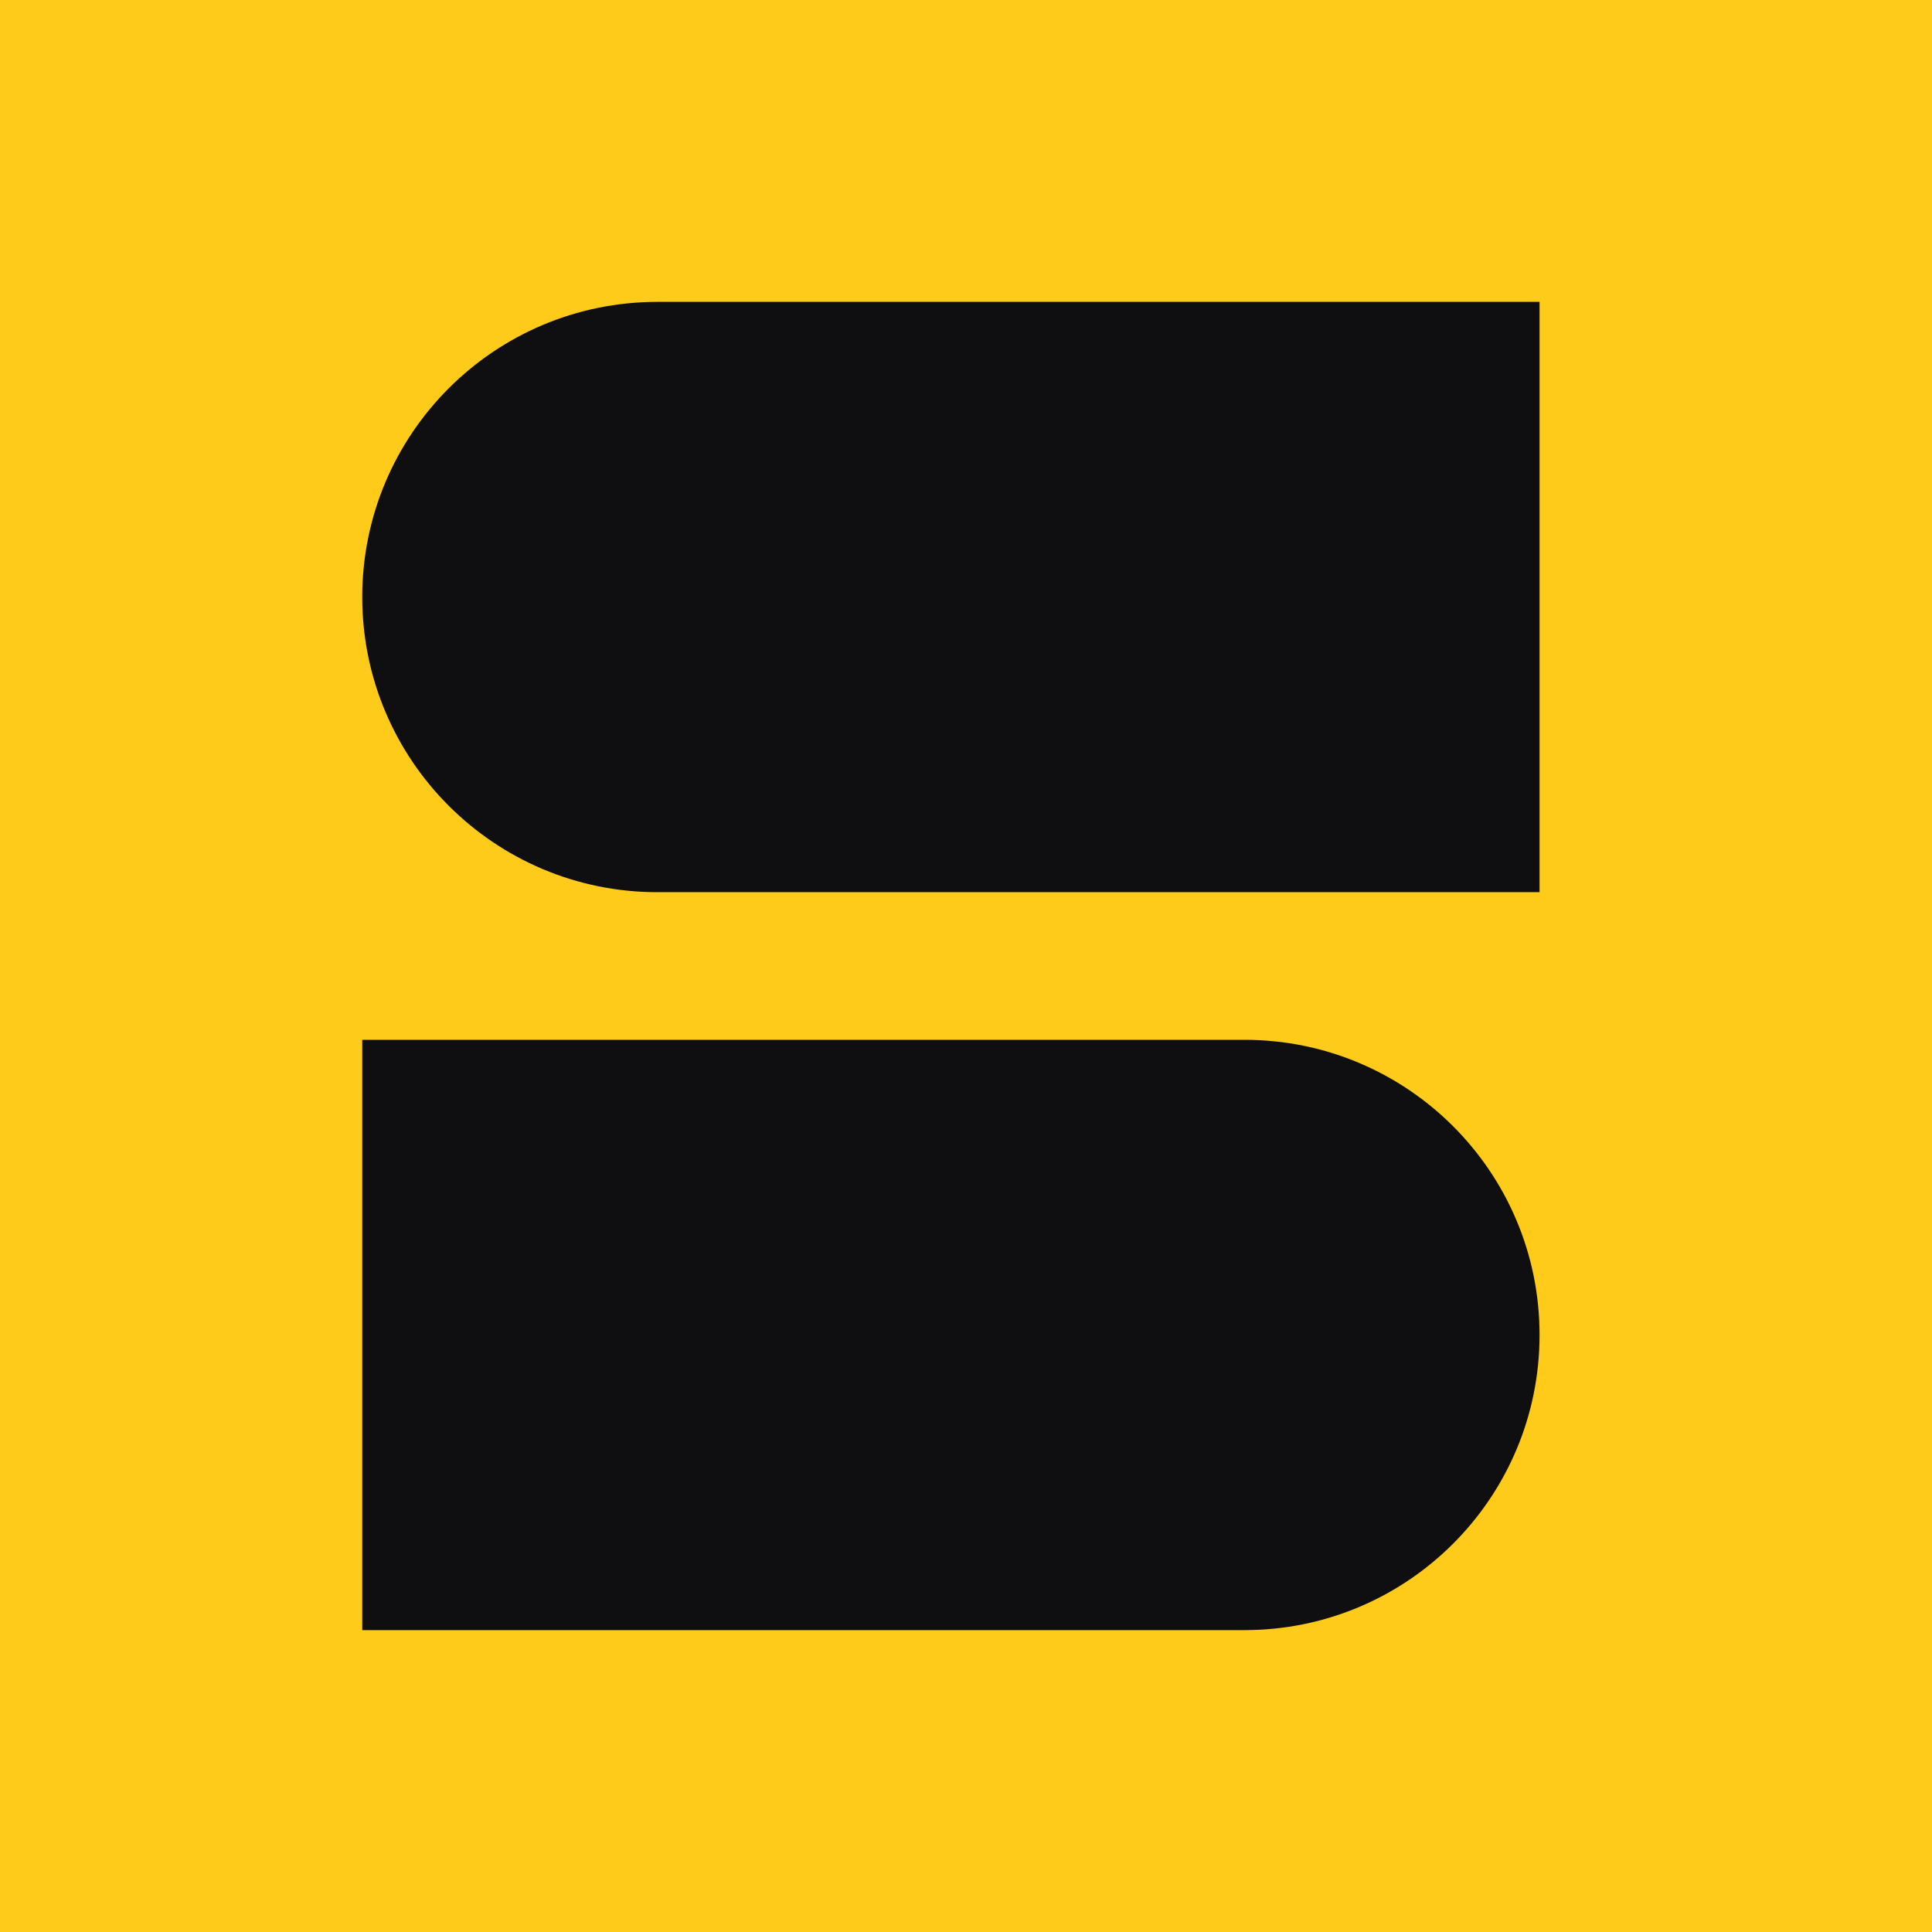 <svg width="64" height="64" viewBox="0 0 64 64" fill="none" xmlns="http://www.w3.org/2000/svg">
<rect width="64" height="64" fill="#FFCB1A"/>
<path d="M12 19.778C12 14.378 16.378 10 21.778 10H51V29.555H21.778C16.378 29.555 12 25.178 12 19.778Z" fill="#0F0F11"/>
<path d="M51 44.222C51 38.822 46.622 34.445 41.222 34.445H12V54H41.222C46.622 54 51 49.623 51 44.222Z" fill="#0F0F11"/>
</svg>
